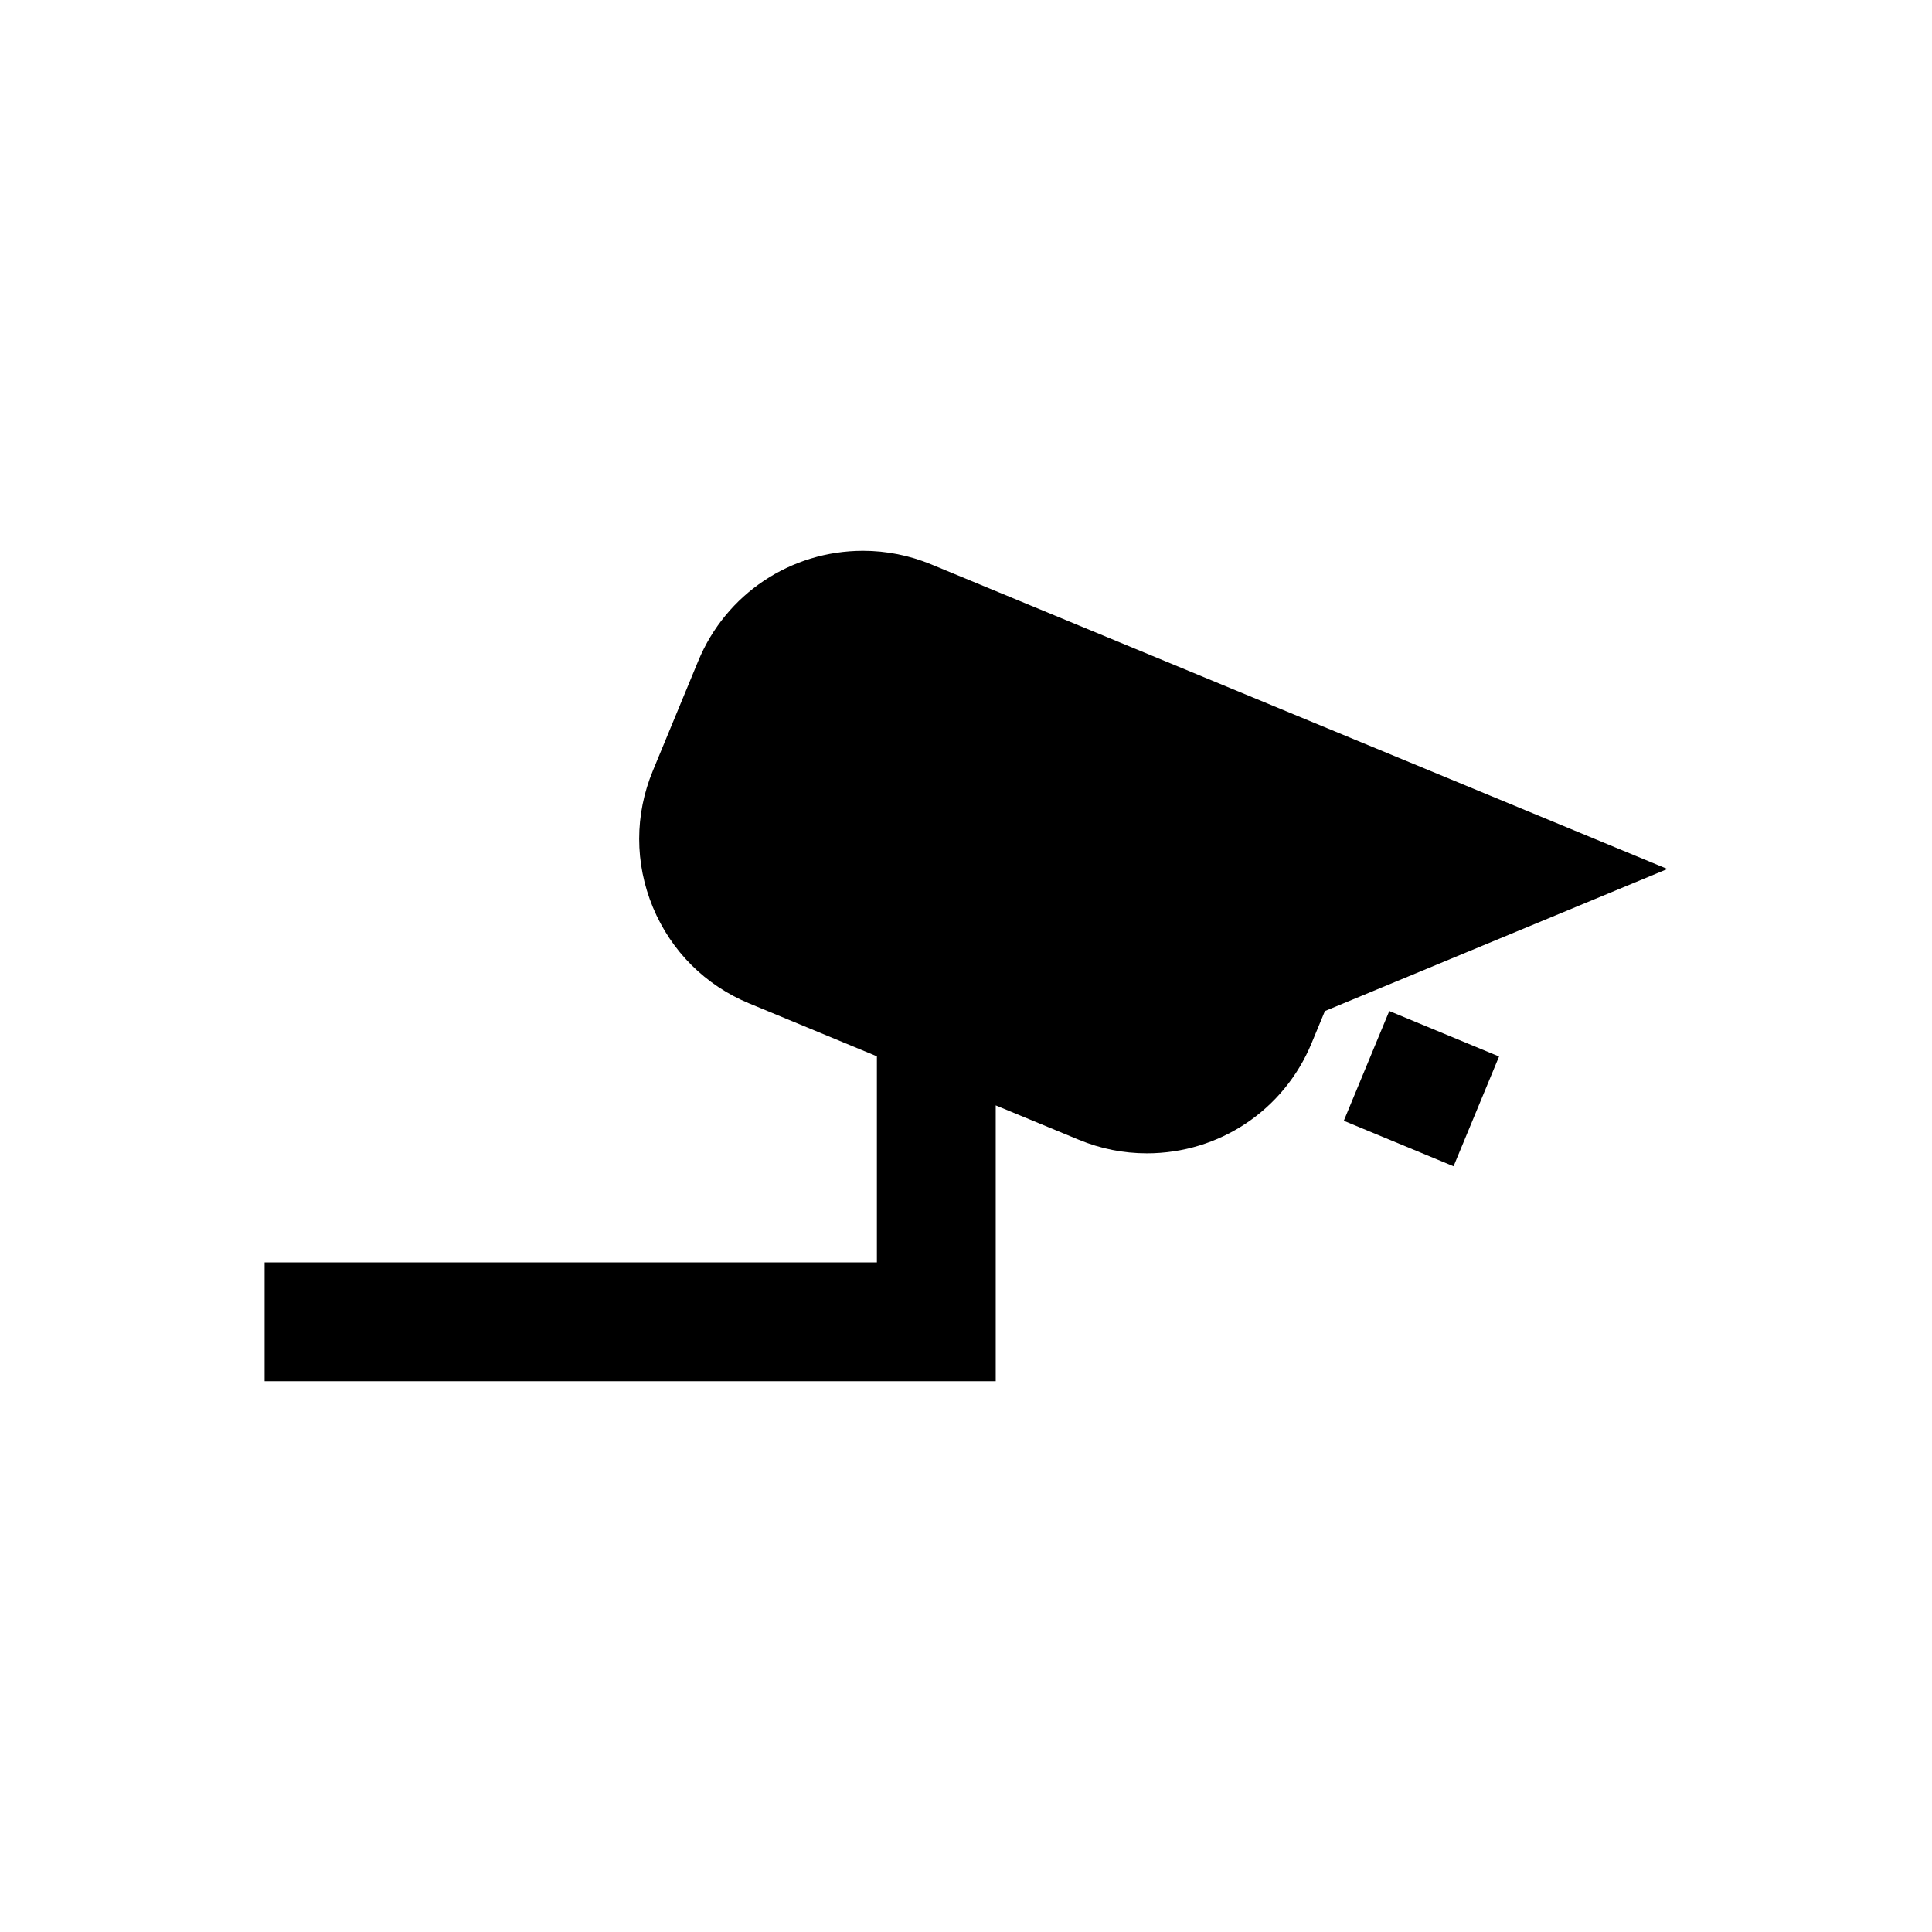 <?xml version="1.0" encoding="UTF-8"?>
<!-- Uploaded to: ICON Repo, www.iconrepo.com, Generator: ICON Repo Mixer Tools -->
<svg fill="#000000" width="800px" height="800px" version="1.1" viewBox="144 144 512 512" xmlns="http://www.w3.org/2000/svg">
 <g>
  <path d="m390.73 293.54c-5.762-2.363-11.809-3.574-18.012-3.574-19.191 0-36.336 11.445-43.676 29.191l-12.027 29.094c-4.832 11.652-4.832 24.48 0 36.164 4.832 11.652 13.918 20.719 25.586 25.52l33.785 13.996v54.617h-162.26v31.488h193.75v-73.102l21.996 9.102c5.777 2.394 11.84 3.606 18.059 3.606 19.191 0 36.32-11.445 43.641-29.156l3.543-8.551 90.766-37.645z"/>
  <path d="m529.21 453.07-29.09-12.055 12.055-29.09 29.09 12.055z"/>
 </g>
</svg>